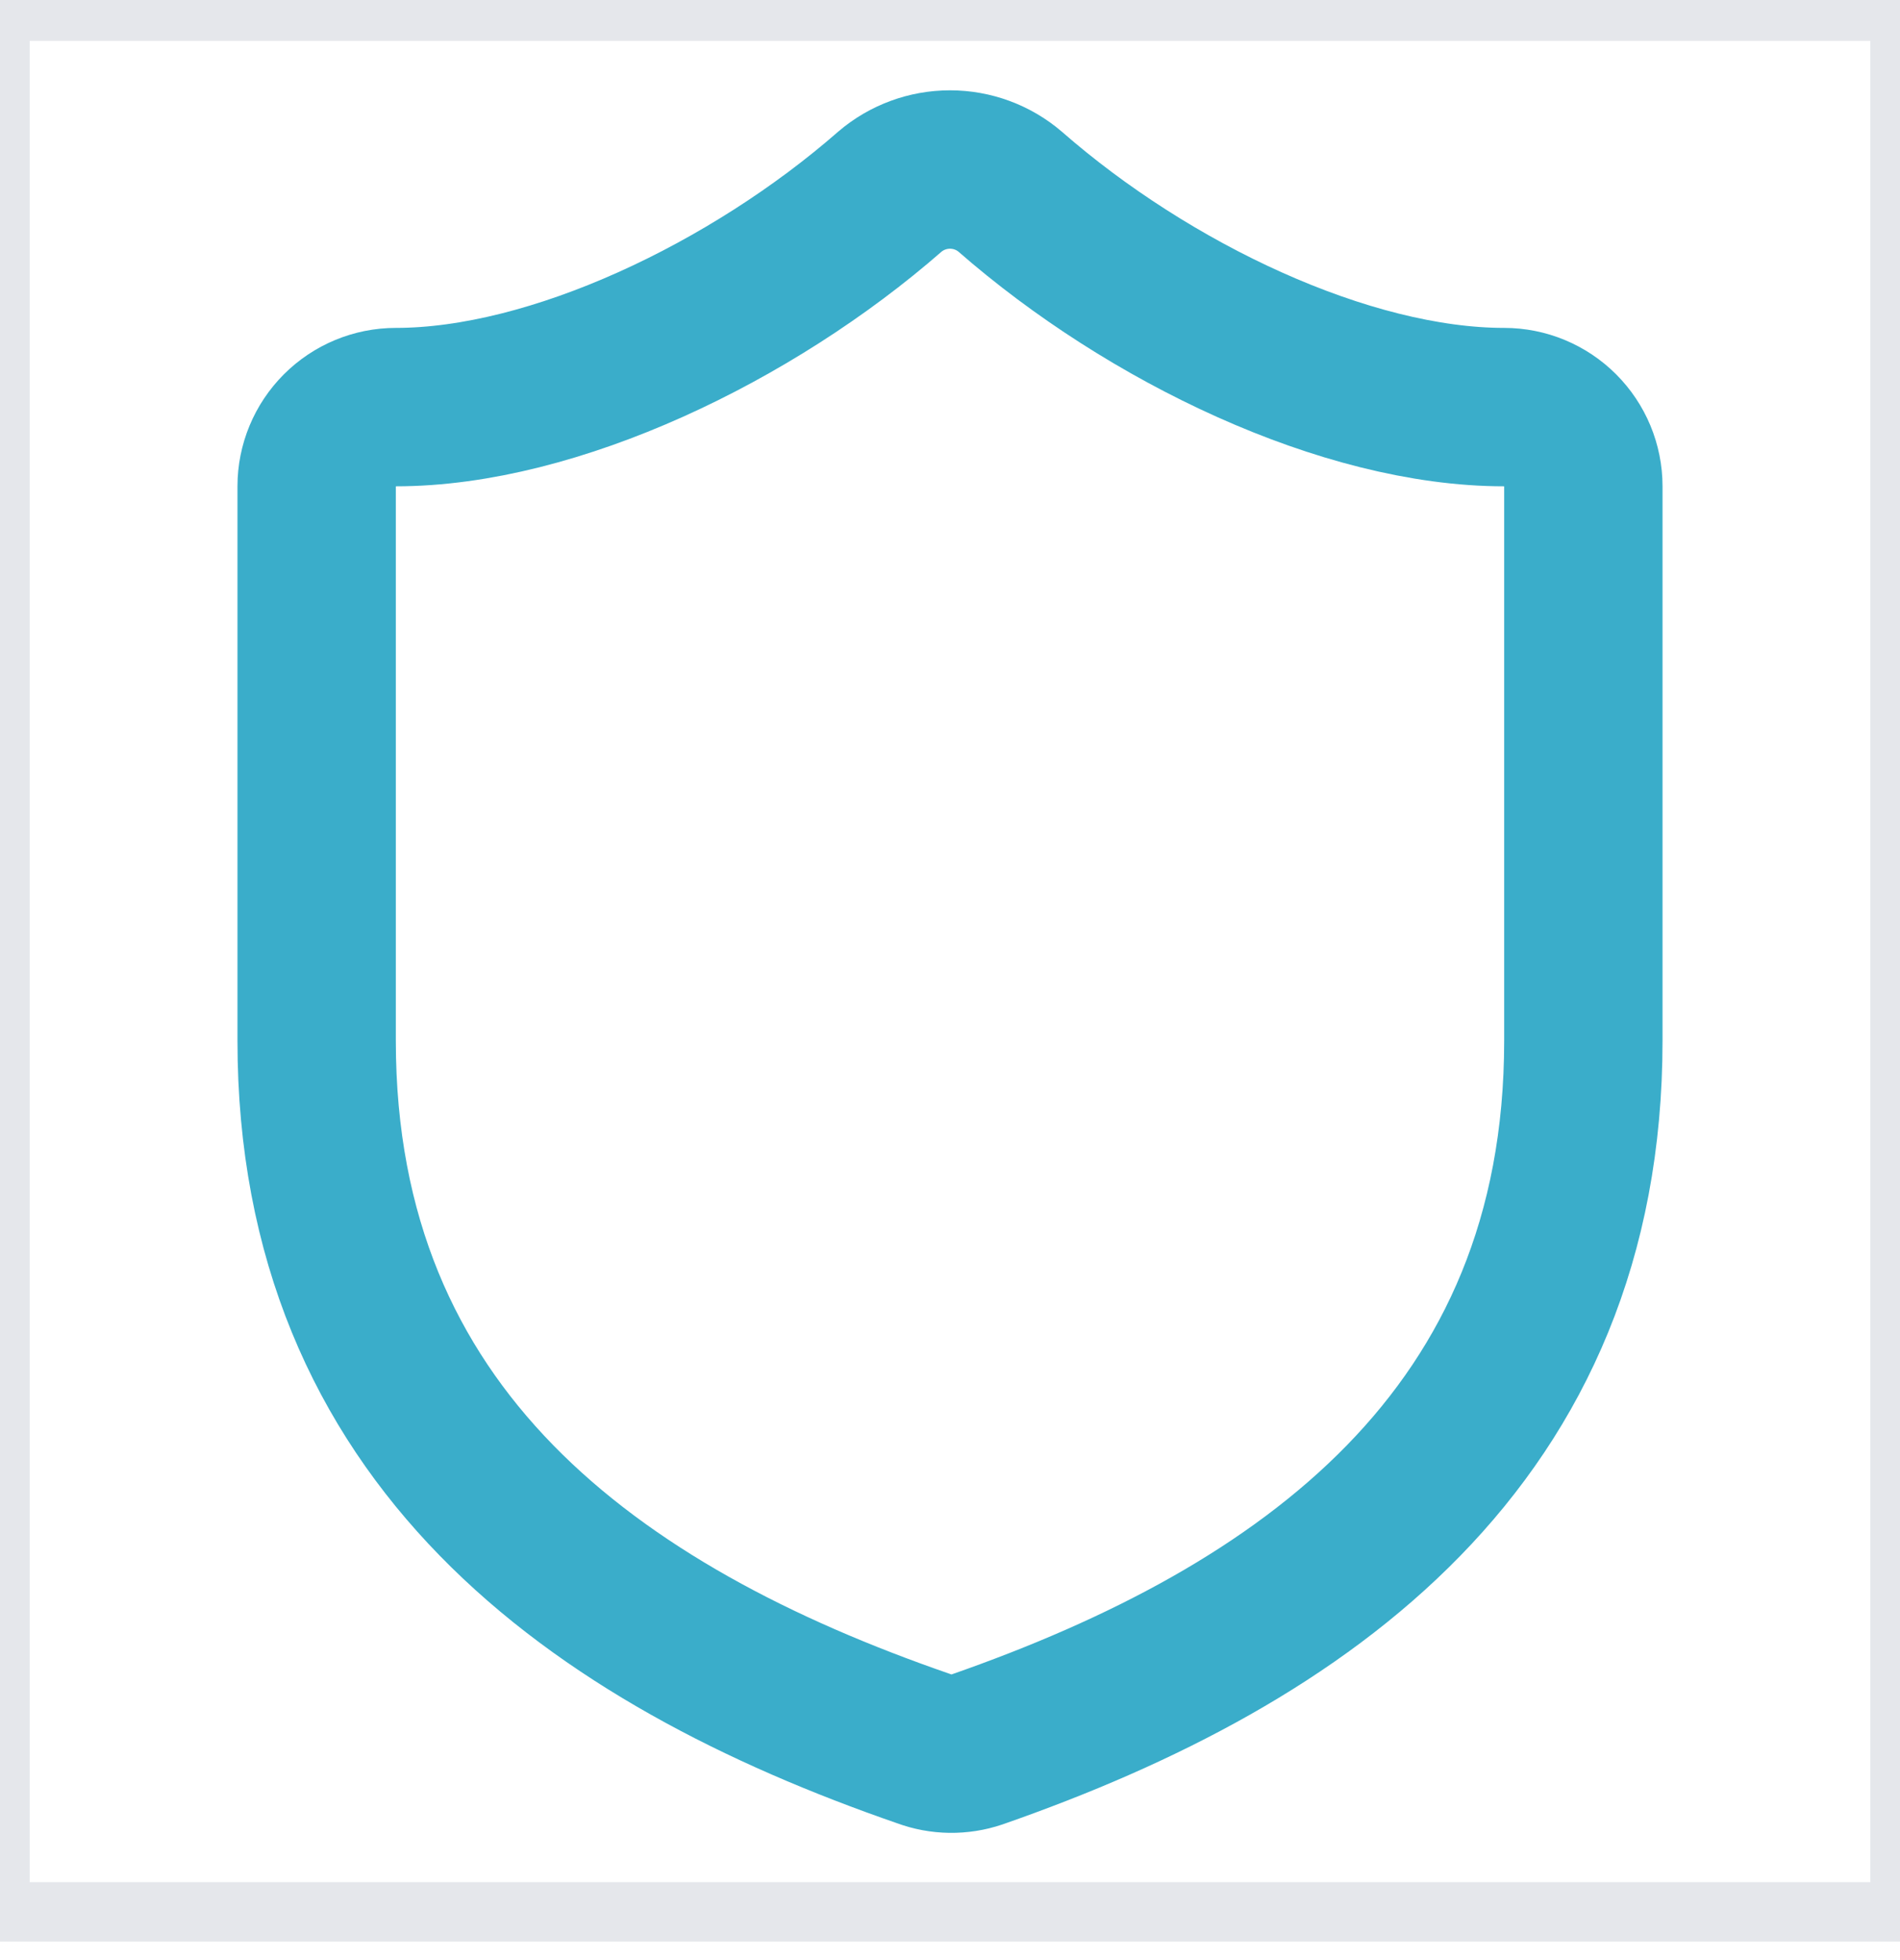 <svg width="32" height="33" viewBox="0 0 32 33" fill="none" xmlns="http://www.w3.org/2000/svg">
<path d="M32 32.188H0V0.188H32V32.188Z" stroke="#E5E7EB"/>
<path d="M26.667 17.521C26.667 24.187 22 27.521 16.453 29.454C16.163 29.552 15.847 29.548 15.56 29.441C10 27.521 5.333 24.187 5.333 17.521V8.187C5.333 7.834 5.474 7.495 5.724 7.245C5.974 6.995 6.313 6.854 6.667 6.854C9.333 6.854 12.667 5.254 14.987 3.227C15.269 2.986 15.629 2.854 16 2.854C16.372 2.854 16.731 2.986 17.013 3.227C19.347 5.267 22.667 6.854 25.333 6.854C25.687 6.854 26.026 6.995 26.276 7.245C26.526 7.495 26.667 7.834 26.667 8.187V17.521Z" stroke="#3AADCA" stroke-width="2.667" stroke-linecap="round" stroke-linejoin="round"/>
</svg>
